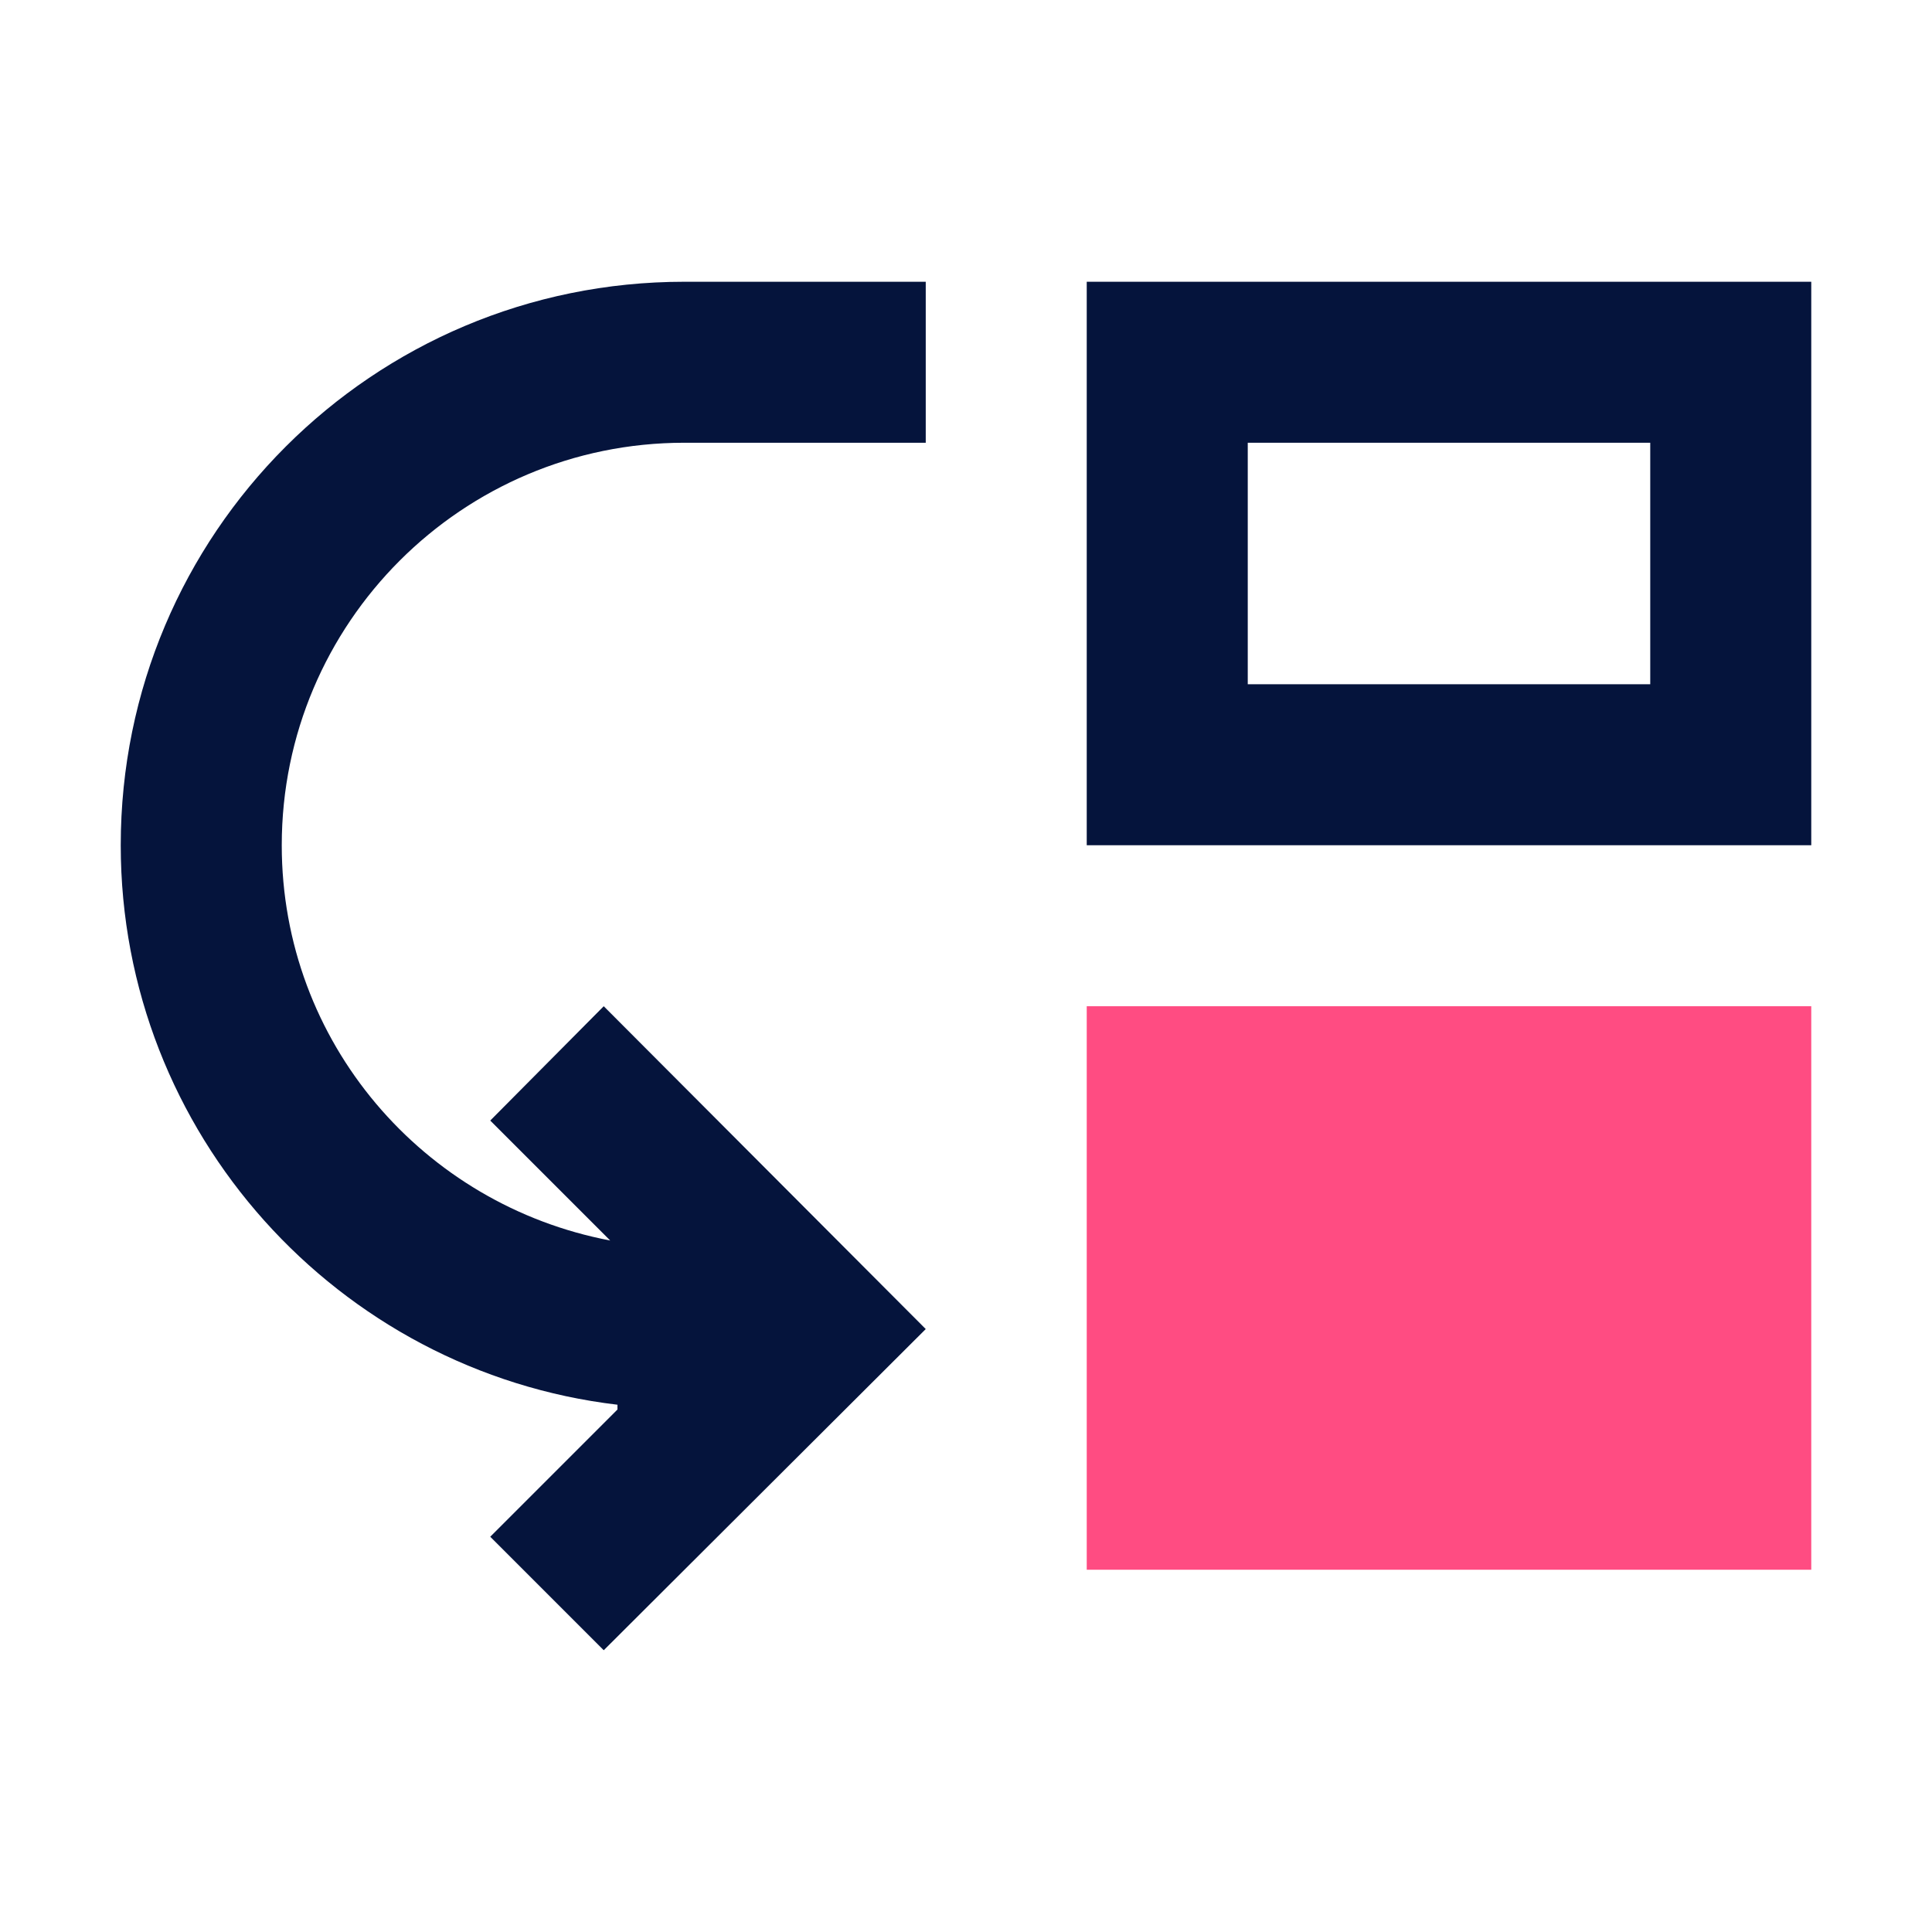 <svg width="85" height="85" viewBox="0 0 85 85" fill="none" xmlns="http://www.w3.org/2000/svg">
<path d="M12.396 37.187C12.396 45.864 18.629 53.018 26.846 54.577L21.569 49.3L26.562 44.27L40.729 58.473L26.562 72.604L21.569 67.61L27.165 62.014V61.802C14.875 60.35 5.312 49.866 5.312 37.187C5.312 23.481 16.398 12.396 30.104 12.396H40.729V19.479H30.104C20.329 19.479 12.396 27.412 12.396 37.187Z" fill="#05143C"/>
<path d="M79.688 37.187V12.396H47.812V37.187H79.688ZM72.604 30.104H54.896V19.479H72.604V30.104Z" fill="#05143C"/>
<path d="M79.688 44.27H47.812V69.062H79.688V44.27Z" fill="#FF4C82"/>
</svg>
